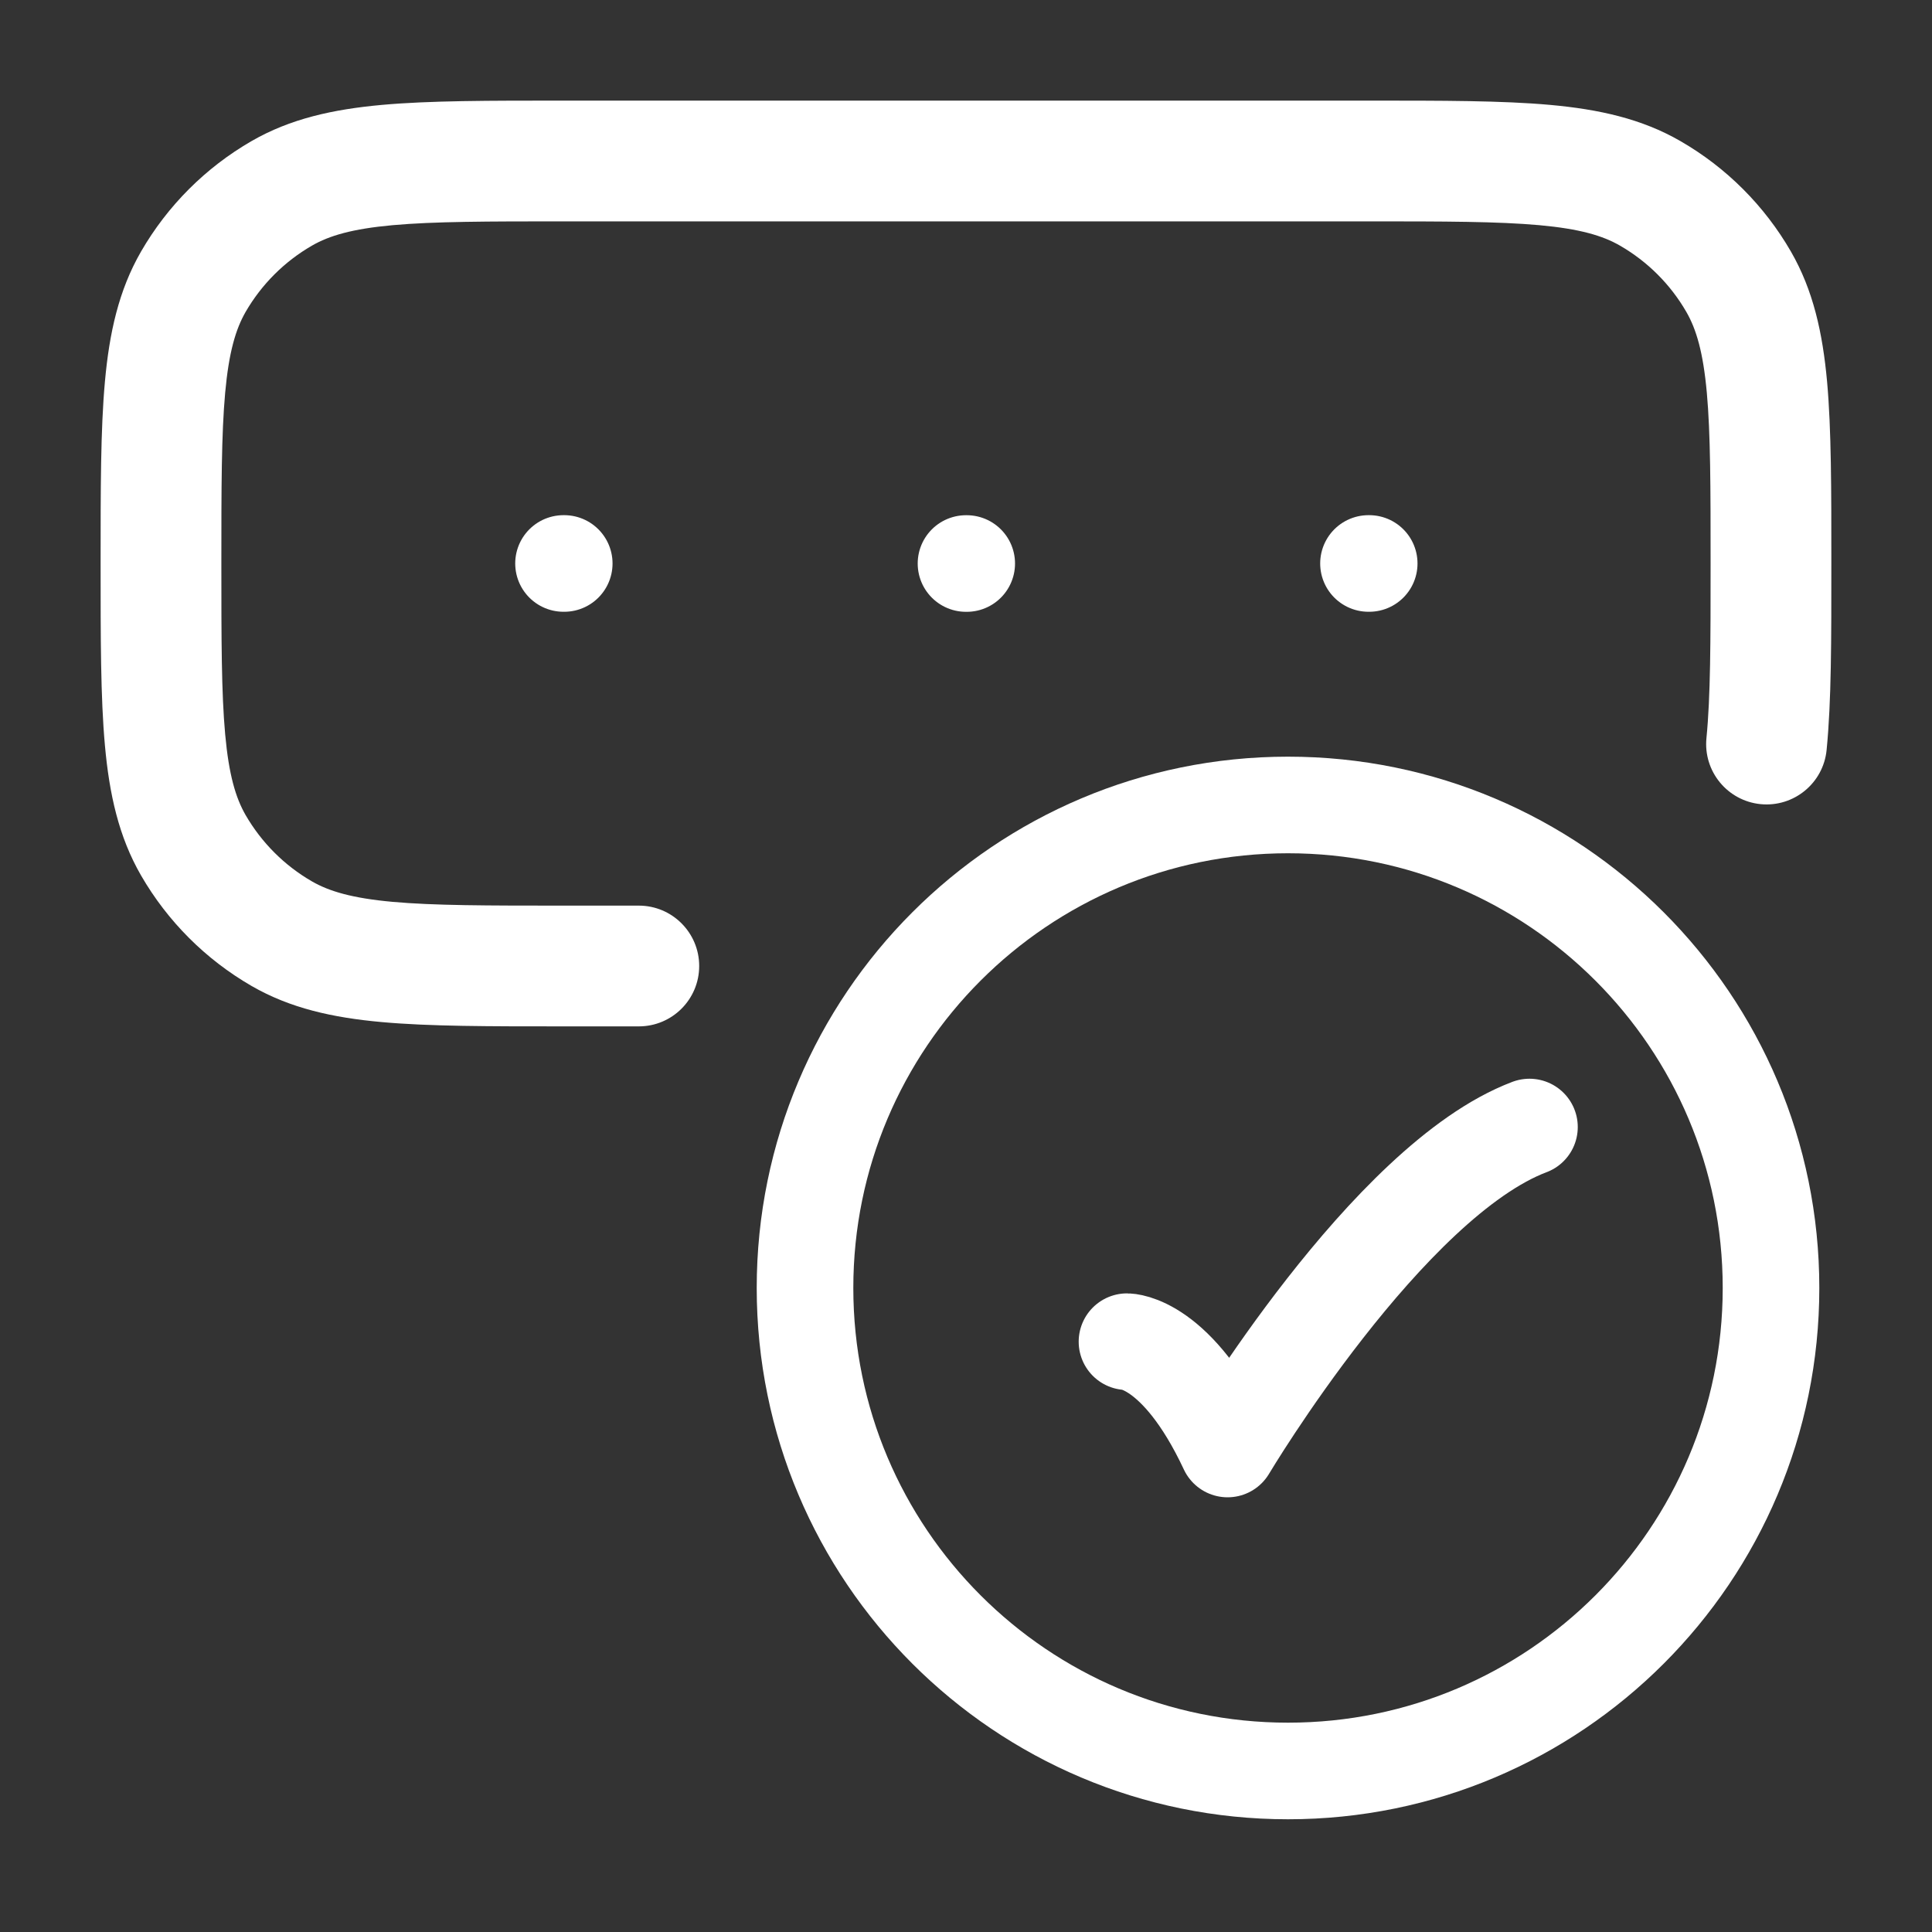 <svg width="40" height="40" viewBox="0 0 40 40" fill="none" xmlns="http://www.w3.org/2000/svg">
<rect x="0" y="0" width="40" height="40" fill="#333333" stroke="none"/>
<path d="M36.667 26.666C36.667 21.144 32.19 16.666 26.667 16.666C21.144 16.666 16.667 21.144 16.667 26.666C16.667 32.189 21.144 36.666 26.667 36.666C32.19 36.666 36.667 32.189 36.667 26.666Z" stroke="white" stroke-width="2"/>
<path d="M23.333 27.778C23.333 27.778 24.375 27.778 25.416 30C25.416 30 28.725 24.445 31.666 23.334" stroke="white" stroke-width="2" stroke-linecap="round" stroke-linejoin="round"/>
<path d="M35.33 15.283C35.263 15.97 35.765 16.581 36.452 16.649C37.139 16.716 37.751 16.214 37.818 15.527L35.33 15.283ZM13.226 21.25C13.916 21.25 14.476 20.691 14.476 20C14.476 19.31 13.916 18.75 13.226 18.75V21.25ZM11.666 4.583H28.333V2.083H11.666V4.583ZM11.666 18.75C10.086 18.75 8.984 18.749 8.129 18.672C7.292 18.596 6.816 18.454 6.458 18.248L5.208 20.413C6.01 20.876 6.893 21.07 7.904 21.161C8.897 21.251 10.132 21.25 11.666 21.25V18.75ZM2.083 11.667C2.083 13.201 2.082 14.436 2.172 15.43C2.263 16.44 2.457 17.323 2.92 18.125L5.085 16.875C4.879 16.517 4.738 16.041 4.662 15.204C4.584 14.35 4.583 13.248 4.583 11.667H2.083ZM6.458 18.248C5.888 17.919 5.415 17.445 5.085 16.875L2.92 18.125C3.469 19.075 4.258 19.864 5.208 20.413L6.458 18.248ZM28.333 4.583C29.914 4.583 31.016 4.585 31.87 4.662C32.707 4.738 33.183 4.879 33.541 5.086L34.791 2.921C33.989 2.458 33.106 2.264 32.096 2.172C31.102 2.082 29.868 2.083 28.333 2.083V4.583ZM37.916 11.667C37.916 10.132 37.917 8.898 37.828 7.904C37.736 6.894 37.542 6.011 37.079 5.208L34.914 6.458C35.121 6.817 35.262 7.293 35.338 8.13C35.415 8.984 35.416 10.086 35.416 11.667H37.916ZM33.541 5.086C34.111 5.415 34.585 5.888 34.914 6.458L37.079 5.208C36.531 4.258 35.742 3.469 34.791 2.921L33.541 5.086ZM11.666 2.083C10.132 2.083 8.897 2.082 7.904 2.172C6.893 2.264 6.01 2.458 5.208 2.921L6.458 5.086C6.816 4.879 7.292 4.738 8.129 4.662C8.984 4.585 10.086 4.583 11.666 4.583V2.083ZM4.583 11.667C4.583 10.086 4.584 8.984 4.662 8.13C4.738 7.293 4.879 6.817 5.085 6.458L2.92 5.208C2.457 6.011 2.263 6.894 2.172 7.904C2.082 8.898 2.083 10.132 2.083 11.667H4.583ZM5.208 2.921C4.258 3.469 3.469 4.258 2.92 5.208L5.085 6.458C5.415 5.888 5.888 5.415 6.458 5.086L5.208 2.921ZM35.416 11.667C35.416 13.3 35.415 14.42 35.33 15.283L37.818 15.527C37.918 14.514 37.916 13.249 37.916 11.667H35.416ZM13.226 18.75H11.666V21.25H13.226V18.75Z" fill="white"/>
<path d="M28.333 11.666H28.348" stroke="white" stroke-width="2" stroke-linecap="round" stroke-linejoin="round"/>
<path d="M20 11.667H20.015" stroke="white" stroke-width="2" stroke-linecap="round" stroke-linejoin="round"/>
<path d="M11.667 11.666H11.682" stroke="white" stroke-width="2" stroke-linecap="round" stroke-linejoin="round"/>
</svg>
